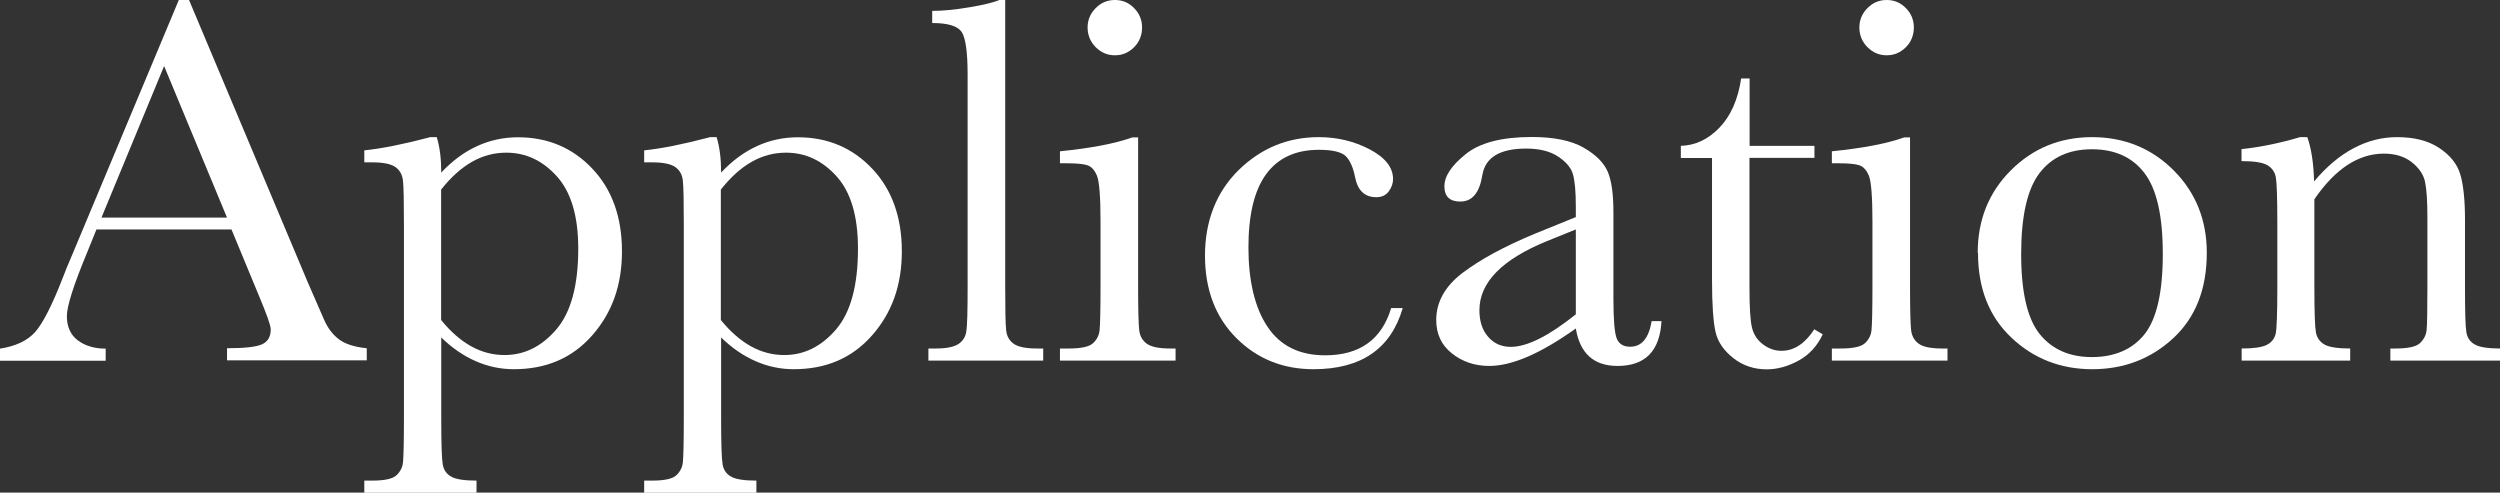 <?xml version="1.0" encoding="UTF-8"?><svg id="_レイヤー_2" xmlns="http://www.w3.org/2000/svg" width="183.57" height="36.17" viewBox="0 0 183.57 36.17"><rect x="0" y="0" width="183.57" height="36.17" fill="#333333" stroke="none"/><g id="_レイヤー_1-2"><path d="M17,16.85H7.08l-.67,1.66c-1,2.4-1.5,3.97-1.5,4.7,0,.78.27,1.38.8,1.78s1.22.61,2.05.61v.89H0v-.89c1.16-.18,2.02-.59,2.58-1.22.56-.63,1.25-1.97,2.04-4.01.06-.19.37-.94.92-2.23L13.13,0h.75l8.72,20.73,1.19,2.73c.27.62.63,1.1,1.09,1.45.46.35,1.14.57,2.05.66v.89h-10.26v-.89c1.26,0,2.11-.09,2.55-.28.44-.19.66-.55.66-1.11,0-.28-.3-1.12-.89-2.52l-2-4.83ZM16.67,15.98l-4.62-11.13-4.6,11.13h9.22Z" fill="#fff" stroke-width="0"/><path d="M31.55,10.07h.52c.22.72.33,1.58.33,2.6.82-.87,1.7-1.52,2.65-1.95.94-.43,1.94-.64,2.99-.64,2.18,0,4,.77,5.45,2.3,1.45,1.53,2.18,3.56,2.18,6.07s-.73,4.52-2.19,6.18c-1.46,1.66-3.37,2.48-5.75,2.48-.98,0-1.91-.2-2.8-.59-.89-.39-1.74-.97-2.53-1.74v5.99c0,1.82.04,2.93.11,3.33.07.4.27.7.61.89.33.2.96.3,1.87.3v.89h-8.24v-.89h.58c.91,0,1.5-.13,1.78-.39.28-.26.44-.58.48-.94.04-.37.07-1.43.07-3.19v-14.32c0-1.68-.02-2.74-.07-3.18-.05-.44-.23-.77-.55-1-.32-.23-.89-.35-1.71-.35h-.58v-.88c1.27-.13,2.88-.45,4.81-.96ZM32.4,23.51c.69.85,1.43,1.49,2.2,1.92.78.43,1.59.64,2.45.64,1.45,0,2.71-.62,3.79-1.87,1.08-1.25,1.62-3.23,1.62-5.95,0-2.36-.52-4.13-1.56-5.29s-2.28-1.75-3.72-1.75c-.89,0-1.73.22-2.52.67s-1.55,1.13-2.27,2.04v9.59Z" fill="#fff" stroke-width="0"/><path d="M52.1,10.07h.52c.22.72.33,1.58.33,2.6.82-.87,1.7-1.52,2.65-1.95.94-.43,1.94-.64,2.99-.64,2.18,0,4,.77,5.45,2.3,1.45,1.53,2.18,3.56,2.18,6.07s-.73,4.52-2.19,6.18c-1.46,1.66-3.37,2.48-5.75,2.48-.98,0-1.91-.2-2.8-.59-.89-.39-1.74-.97-2.53-1.74v5.99c0,1.82.04,2.93.11,3.33.07.4.27.7.61.89.33.2.96.3,1.87.3v.89h-8.24v-.89h.58c.91,0,1.5-.13,1.78-.39.28-.26.44-.58.48-.94.04-.37.07-1.43.07-3.19v-14.32c0-1.68-.02-2.74-.07-3.18-.04-.44-.23-.77-.55-1-.32-.23-.89-.35-1.71-.35h-.58v-.88c1.27-.13,2.87-.45,4.81-.96ZM52.94,23.51c.69.85,1.43,1.49,2.2,1.92.78.43,1.59.64,2.45.64,1.45,0,2.71-.62,3.79-1.87s1.62-3.23,1.62-5.95c0-2.36-.52-4.13-1.56-5.29s-2.28-1.75-3.72-1.75c-.89,0-1.73.22-2.52.67-.8.45-1.55,1.13-2.27,2.04v9.59Z" fill="#fff" stroke-width="0"/><path d="M73.81,0v21.06c0,1.68.02,2.74.07,3.18.04.44.23.77.55,1,.32.23.89.35,1.71.35h.46v.89h-8.43v-.89h.54c.77,0,1.32-.11,1.65-.32s.52-.51.59-.9.1-1.49.1-3.31V5.47c0-1.66-.15-2.7-.44-3.13-.3-.43-1.01-.65-2.16-.65v-.89c.78,0,1.7-.09,2.76-.27,1.06-.18,1.79-.36,2.19-.54h.42Z" fill="#fff" stroke-width="0"/><path d="M83.57,10.07v10.99c0,1.68.03,2.74.08,3.18.05.44.24.77.56,1,.32.23.89.35,1.71.35h.4v.89h-8.49v-.89h.65c.91,0,1.5-.13,1.78-.39.28-.26.44-.58.48-.94.04-.37.07-1.43.07-3.19v-4.77c0-1.85-.09-2.98-.26-3.39-.17-.41-.4-.67-.69-.77-.29-.1-.79-.15-1.51-.15h-.52v-.88c2.28-.23,4.06-.57,5.31-1.02h.42ZM79.86,2.02c0-.55.2-1.03.59-1.42.39-.4.86-.6,1.42-.6s1.02.2,1.41.6c.39.4.58.87.58,1.42s-.19,1.05-.58,1.44-.85.6-1.41.6-1.02-.2-1.42-.6c-.39-.4-.59-.88-.59-1.44Z" fill="#fff" stroke-width="0"/><path d="M102.15,22.62h.85c-.87,2.99-3.05,4.49-6.55,4.49-2.25,0-4.14-.76-5.67-2.29-1.53-1.53-2.3-3.55-2.3-6.06s.83-4.67,2.48-6.28,3.61-2.41,5.87-2.41c1.36,0,2.61.3,3.75.9,1.14.6,1.71,1.33,1.71,2.18,0,.32-.11.62-.32.91-.21.28-.52.42-.91.42-.85,0-1.37-.49-1.56-1.48-.15-.74-.39-1.26-.71-1.56-.33-.29-.98-.44-1.94-.44-1.72,0-3.01.6-3.88,1.79-.87,1.19-1.3,2.99-1.3,5.39s.46,4.42,1.4,5.81c.93,1.4,2.34,2.1,4.23,2.1,2.54,0,4.16-1.16,4.85-3.47Z" fill="#fff" stroke-width="0"/><path d="M121.29,23.58h.71c-.12,2.19-1.19,3.29-3.23,3.29-.87,0-1.56-.23-2.07-.69-.51-.46-.84-1.15-.99-2.06-1.28.91-2.45,1.6-3.51,2.06-1.06.46-2.01.69-2.84.69-1.07,0-1.98-.31-2.75-.92s-1.15-1.43-1.15-2.45c0-1.32.64-2.48,1.93-3.46s3.07-1.95,5.34-2.89l2.98-1.21v-.77c0-1.09-.07-1.88-.21-2.37-.14-.49-.51-.92-1.1-1.31-.59-.39-1.37-.58-2.33-.58-1.93,0-3,.64-3.22,1.93-.21,1.31-.74,1.96-1.62,1.96-.78,0-1.17-.37-1.17-1.12s.52-1.52,1.56-2.36,2.66-1.26,4.85-1.26c1.63,0,2.89.26,3.79.77.9.51,1.49,1.1,1.78,1.75.29.66.43,1.66.43,3v6.37c0,1.49.08,2.45.23,2.87.15.42.49.64,1,.64.85,0,1.37-.63,1.58-1.89ZM115.7,16.85l-2.1.85c-3.31,1.35-4.97,3.04-4.97,5.08,0,.81.21,1.46.64,1.95.42.49.98.74,1.66.74.6,0,1.3-.2,2.1-.6s1.69-1,2.68-1.79v-6.24Z" fill="#fff" stroke-width="0"/><path d="M133.22,11.59h-4.76v9.53c0,1.46.06,2.45.19,2.96s.4.91.82,1.22c.42.31.86.46,1.34.46.92,0,1.73-.53,2.41-1.58l.62.37c-.4.85-.98,1.49-1.76,1.92-.78.43-1.56.65-2.36.65-.92,0-1.74-.27-2.44-.82-.7-.55-1.14-1.18-1.31-1.92s-.26-2.01-.26-3.85v-8.93h-2.29v-.89c1.05-.03,2-.47,2.83-1.33.83-.86,1.37-2.07,1.6-3.62h.62v4.95h4.76v.89Z" fill="#fff" stroke-width="0"/><path d="M140.25,10.07v10.99c0,1.68.03,2.74.08,3.18.05.44.24.77.56,1,.32.23.89.35,1.71.35h.4v.89h-8.49v-.89h.65c.91,0,1.5-.13,1.78-.39.28-.26.44-.58.48-.94.04-.37.07-1.43.07-3.19v-4.77c0-1.85-.09-2.98-.26-3.39-.17-.41-.4-.67-.69-.77-.29-.1-.79-.15-1.51-.15h-.52v-.88c2.28-.23,4.06-.57,5.31-1.02h.42ZM136.53,2.02c0-.55.2-1.03.59-1.42.39-.4.86-.6,1.42-.6s1.02.2,1.41.6c.39.4.58.87.58,1.42s-.19,1.05-.58,1.44-.85.6-1.41.6-1.02-.2-1.42-.6c-.39-.4-.59-.88-.59-1.44Z" fill="#fff" stroke-width="0"/><path d="M145.22,18.56c0-2.41.81-4.43,2.43-6.05,1.62-1.62,3.61-2.44,5.97-2.44s4.37.82,5.99,2.44c1.62,1.63,2.43,3.65,2.43,6.05,0,2.66-.82,4.75-2.46,6.27-1.64,1.52-3.63,2.28-5.95,2.28s-4.3-.77-5.94-2.32c-1.64-1.55-2.45-3.62-2.45-6.23ZM148.41,18.66c0,2.8.46,4.76,1.37,5.88.91,1.12,2.19,1.68,3.83,1.68s2.97-.56,3.86-1.68,1.34-3.08,1.34-5.88-.44-4.75-1.33-5.93c-.89-1.18-2.18-1.77-3.87-1.77s-2.97.59-3.86,1.76c-.89,1.17-1.34,3.15-1.34,5.94Z" fill="#fff" stroke-width="0"/><path d="M168.9,10.07h.52c.29.8.46,1.88.5,3.25.92-1.09,1.89-1.91,2.91-2.44,1.01-.54,2.07-.81,3.18-.81,1.26,0,2.29.26,3.09.79s1.32,1.17,1.55,1.93c.23.76.35,1.88.35,3.34v4.93c0,1.82.03,2.93.1,3.33.06.4.27.7.61.9.34.2.97.3,1.88.3v.89h-8.07v-.89h.37c.92,0,1.53-.13,1.81-.4s.44-.58.48-.94.06-1.42.06-3.18v-5.08c0-1.25-.06-2.13-.18-2.67-.12-.53-.45-1-.98-1.42-.53-.41-1.21-.62-2.03-.62-.94,0-1.83.28-2.69.84-.85.56-1.66,1.4-2.42,2.51v6.43c0,1.82.04,2.93.11,3.33.07.4.28.7.62.9.34.2.97.3,1.9.3v.89h-7.97v-.89c.89,0,1.5-.09,1.85-.27s.56-.45.65-.82c.08-.37.12-1.51.12-3.44v-4.7c0-1.83-.04-2.95-.11-3.34-.07-.39-.28-.69-.62-.89-.34-.2-.97-.3-1.9-.3v-.88c1.41-.15,2.86-.45,4.33-.89Z" fill="#fff" stroke-width="0"/></g></svg>